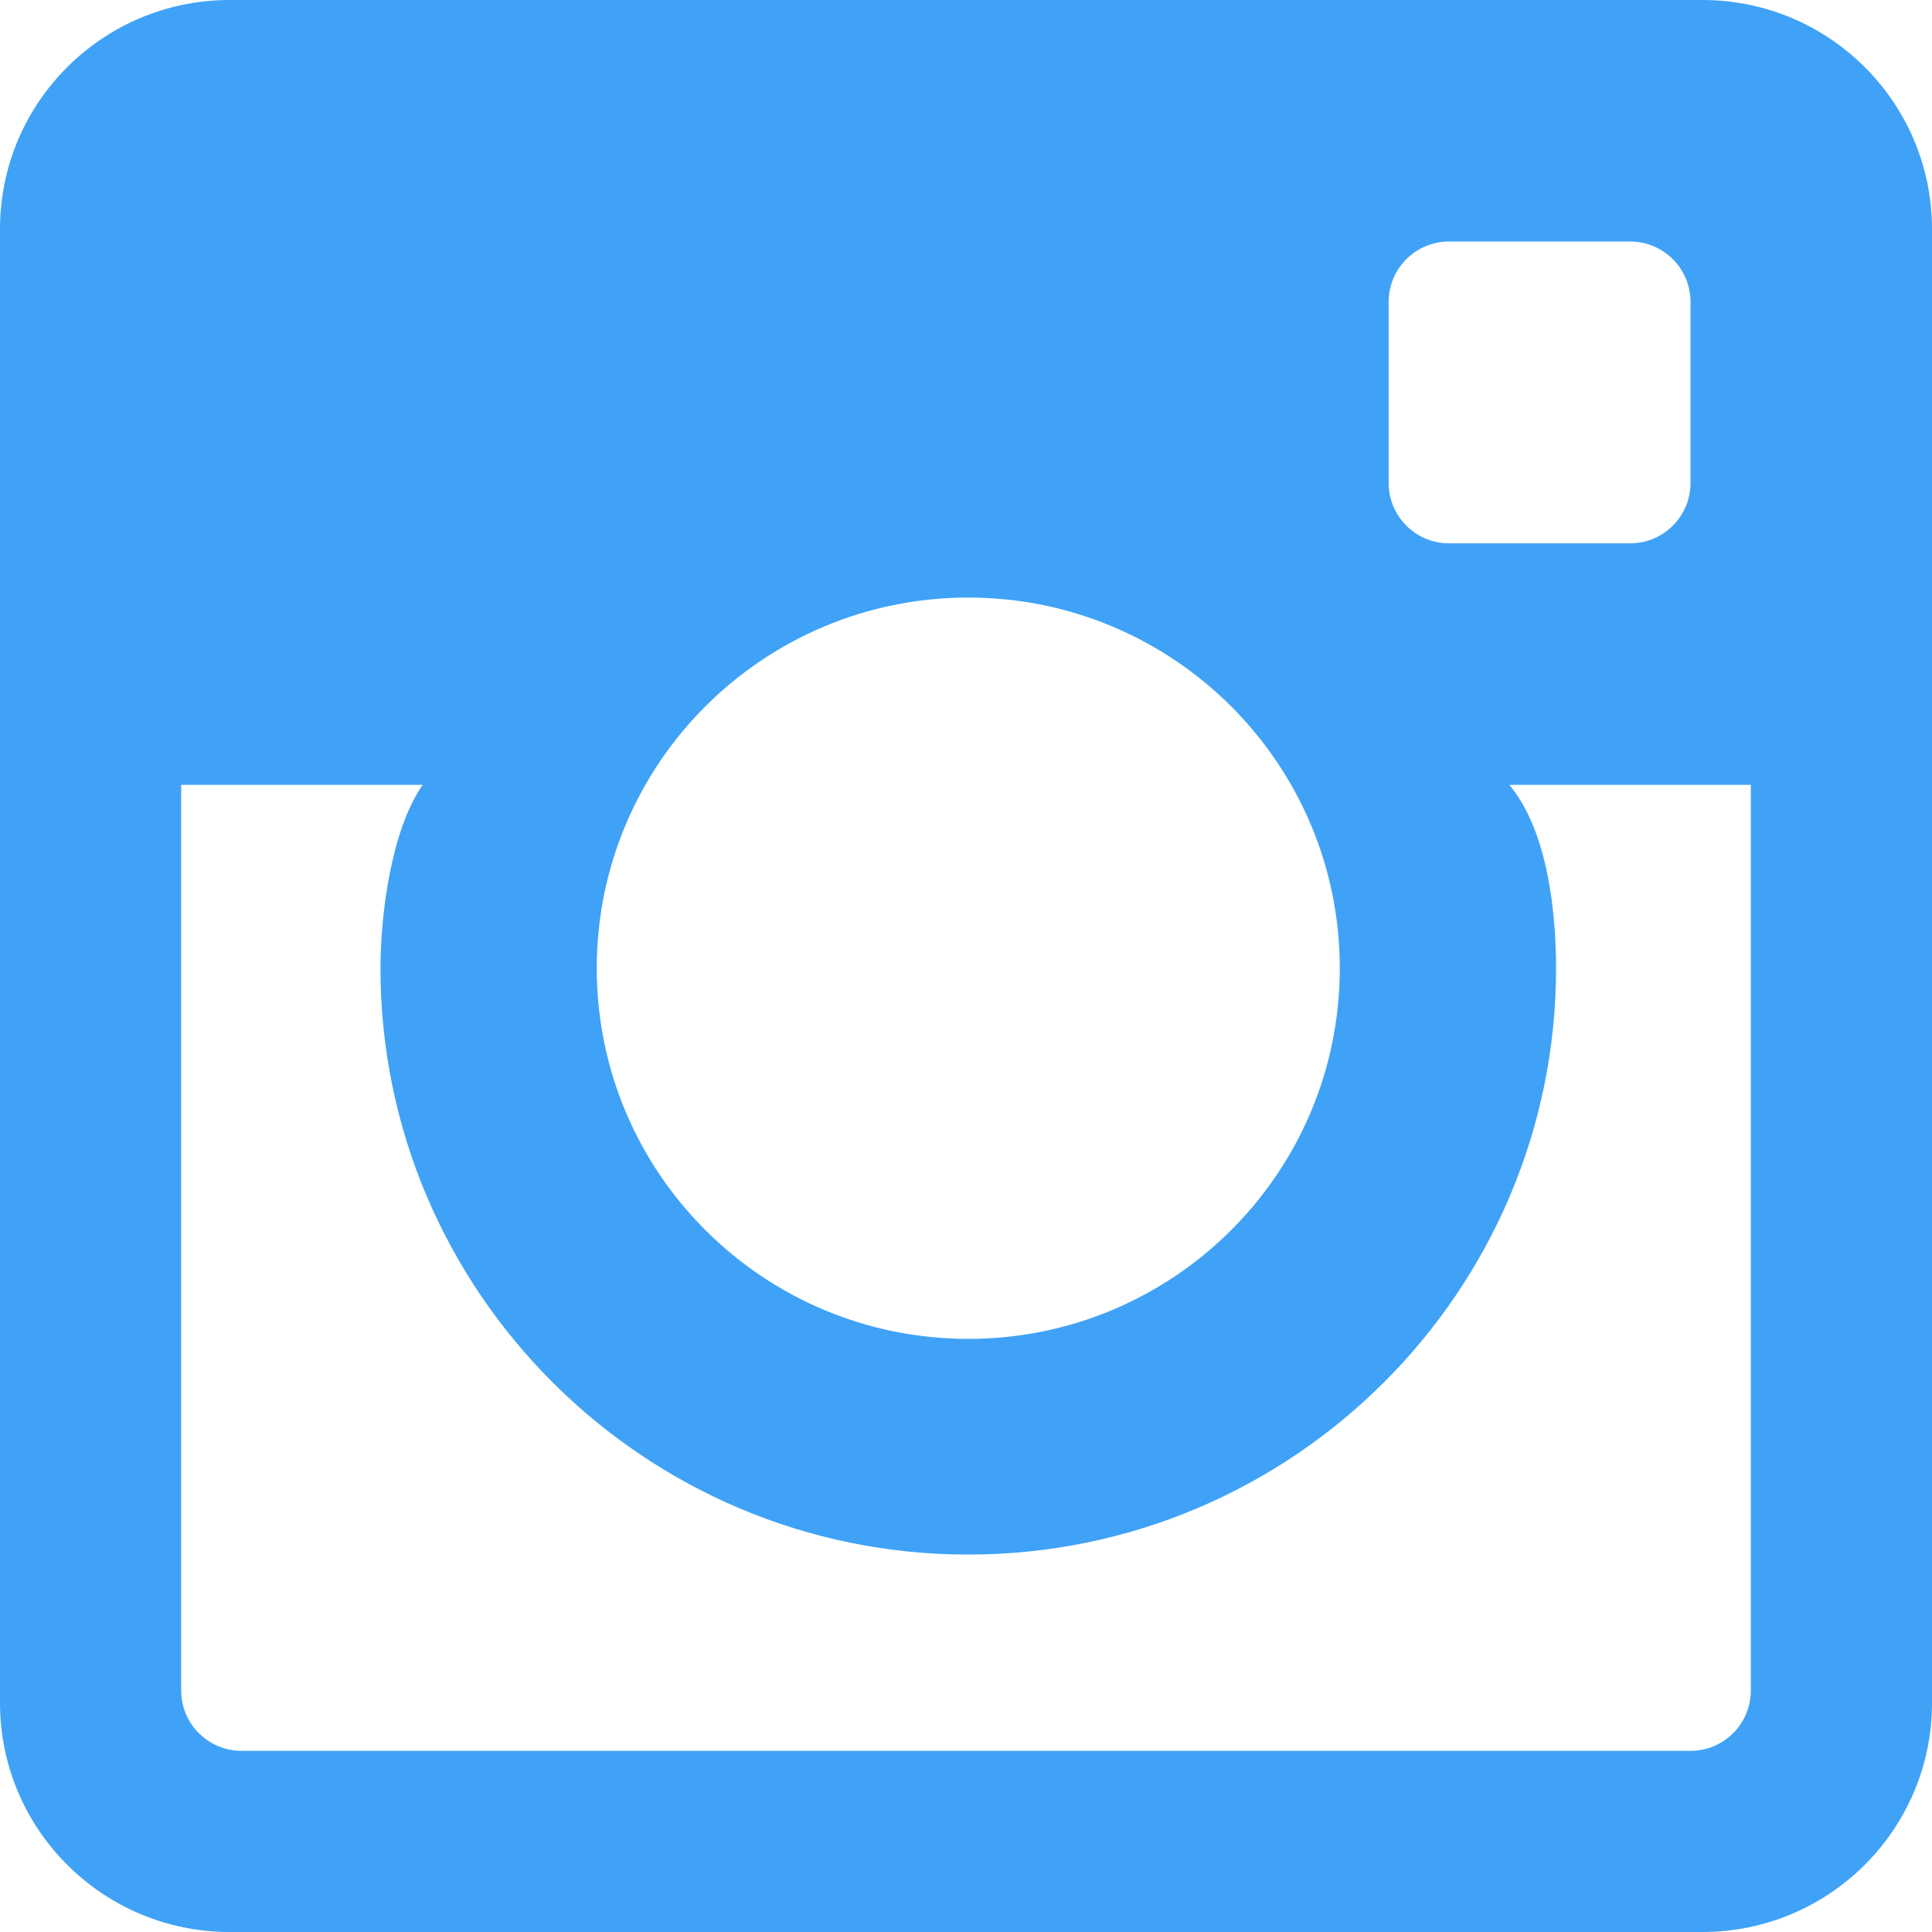 <?xml version="1.0" encoding="UTF-8"?>
<svg width="17px" height="17px" viewBox="0 0 17 17" version="1.1" xmlns="http://www.w3.org/2000/svg" xmlns:xlink="http://www.w3.org/1999/xlink">
    <!-- Generator: Sketch 45.2 (43514) - http://www.bohemiancoding.com/sketch -->
    <title>Instagram</title>
    <desc>Created with Sketch.</desc>
    <defs></defs>
    <g id="Components" stroke="none" stroke-width="1" fill="none" fill-rule="evenodd">
        <g id="Footers" transform="translate(-1311, -42)" fill="#3FA2F7">
            <g id="Footer-#1">
                <g id="Social" transform="translate(1184, 42)">
                    <path d="M141.979,0 L129.021,0 C127.905,0 127,0.902 127,2.016 L127,14.984 C127,16.097 127.905,17 129.021,17 L141.979,17 C143.095,17 144,16.097 144,14.984 L144,2.016 C144,0.902 143.095,0 141.979,0 L141.979,0 Z M139.219,2.656 C139.219,2.363 139.457,2.125 139.75,2.125 L141.344,2.125 C141.637,2.125 141.875,2.363 141.875,2.656 L141.875,4.25 C141.875,4.543 141.637,4.781 141.344,4.781 L139.75,4.781 C139.457,4.781 139.219,4.543 139.219,4.25 L139.219,2.656 L139.219,2.656 Z M135.52,5.258 C137.325,5.258 138.789,6.719 138.789,8.52 C138.789,10.321 137.325,11.781 135.52,11.781 C133.715,11.781 132.251,10.321 132.251,8.52 C132.251,6.719 133.715,5.258 135.52,5.258 L135.52,5.258 Z M142.406,14.875 C142.406,15.168 142.168,15.406 141.875,15.406 L129.125,15.406 C128.832,15.406 128.594,15.168 128.594,14.875 L128.594,6.906 L130.719,6.906 C130.442,7.304 130.348,8.048 130.348,8.52 C130.348,11.364 132.669,13.679 135.52,13.679 C138.371,13.679 140.692,11.364 140.692,8.52 C140.692,8.048 140.624,7.316 140.281,6.906 L142.406,6.906 L142.406,14.875 L142.406,14.875 Z" id="Instagram"></path>
                </g>
            </g>
        </g>
    </g>
</svg>
